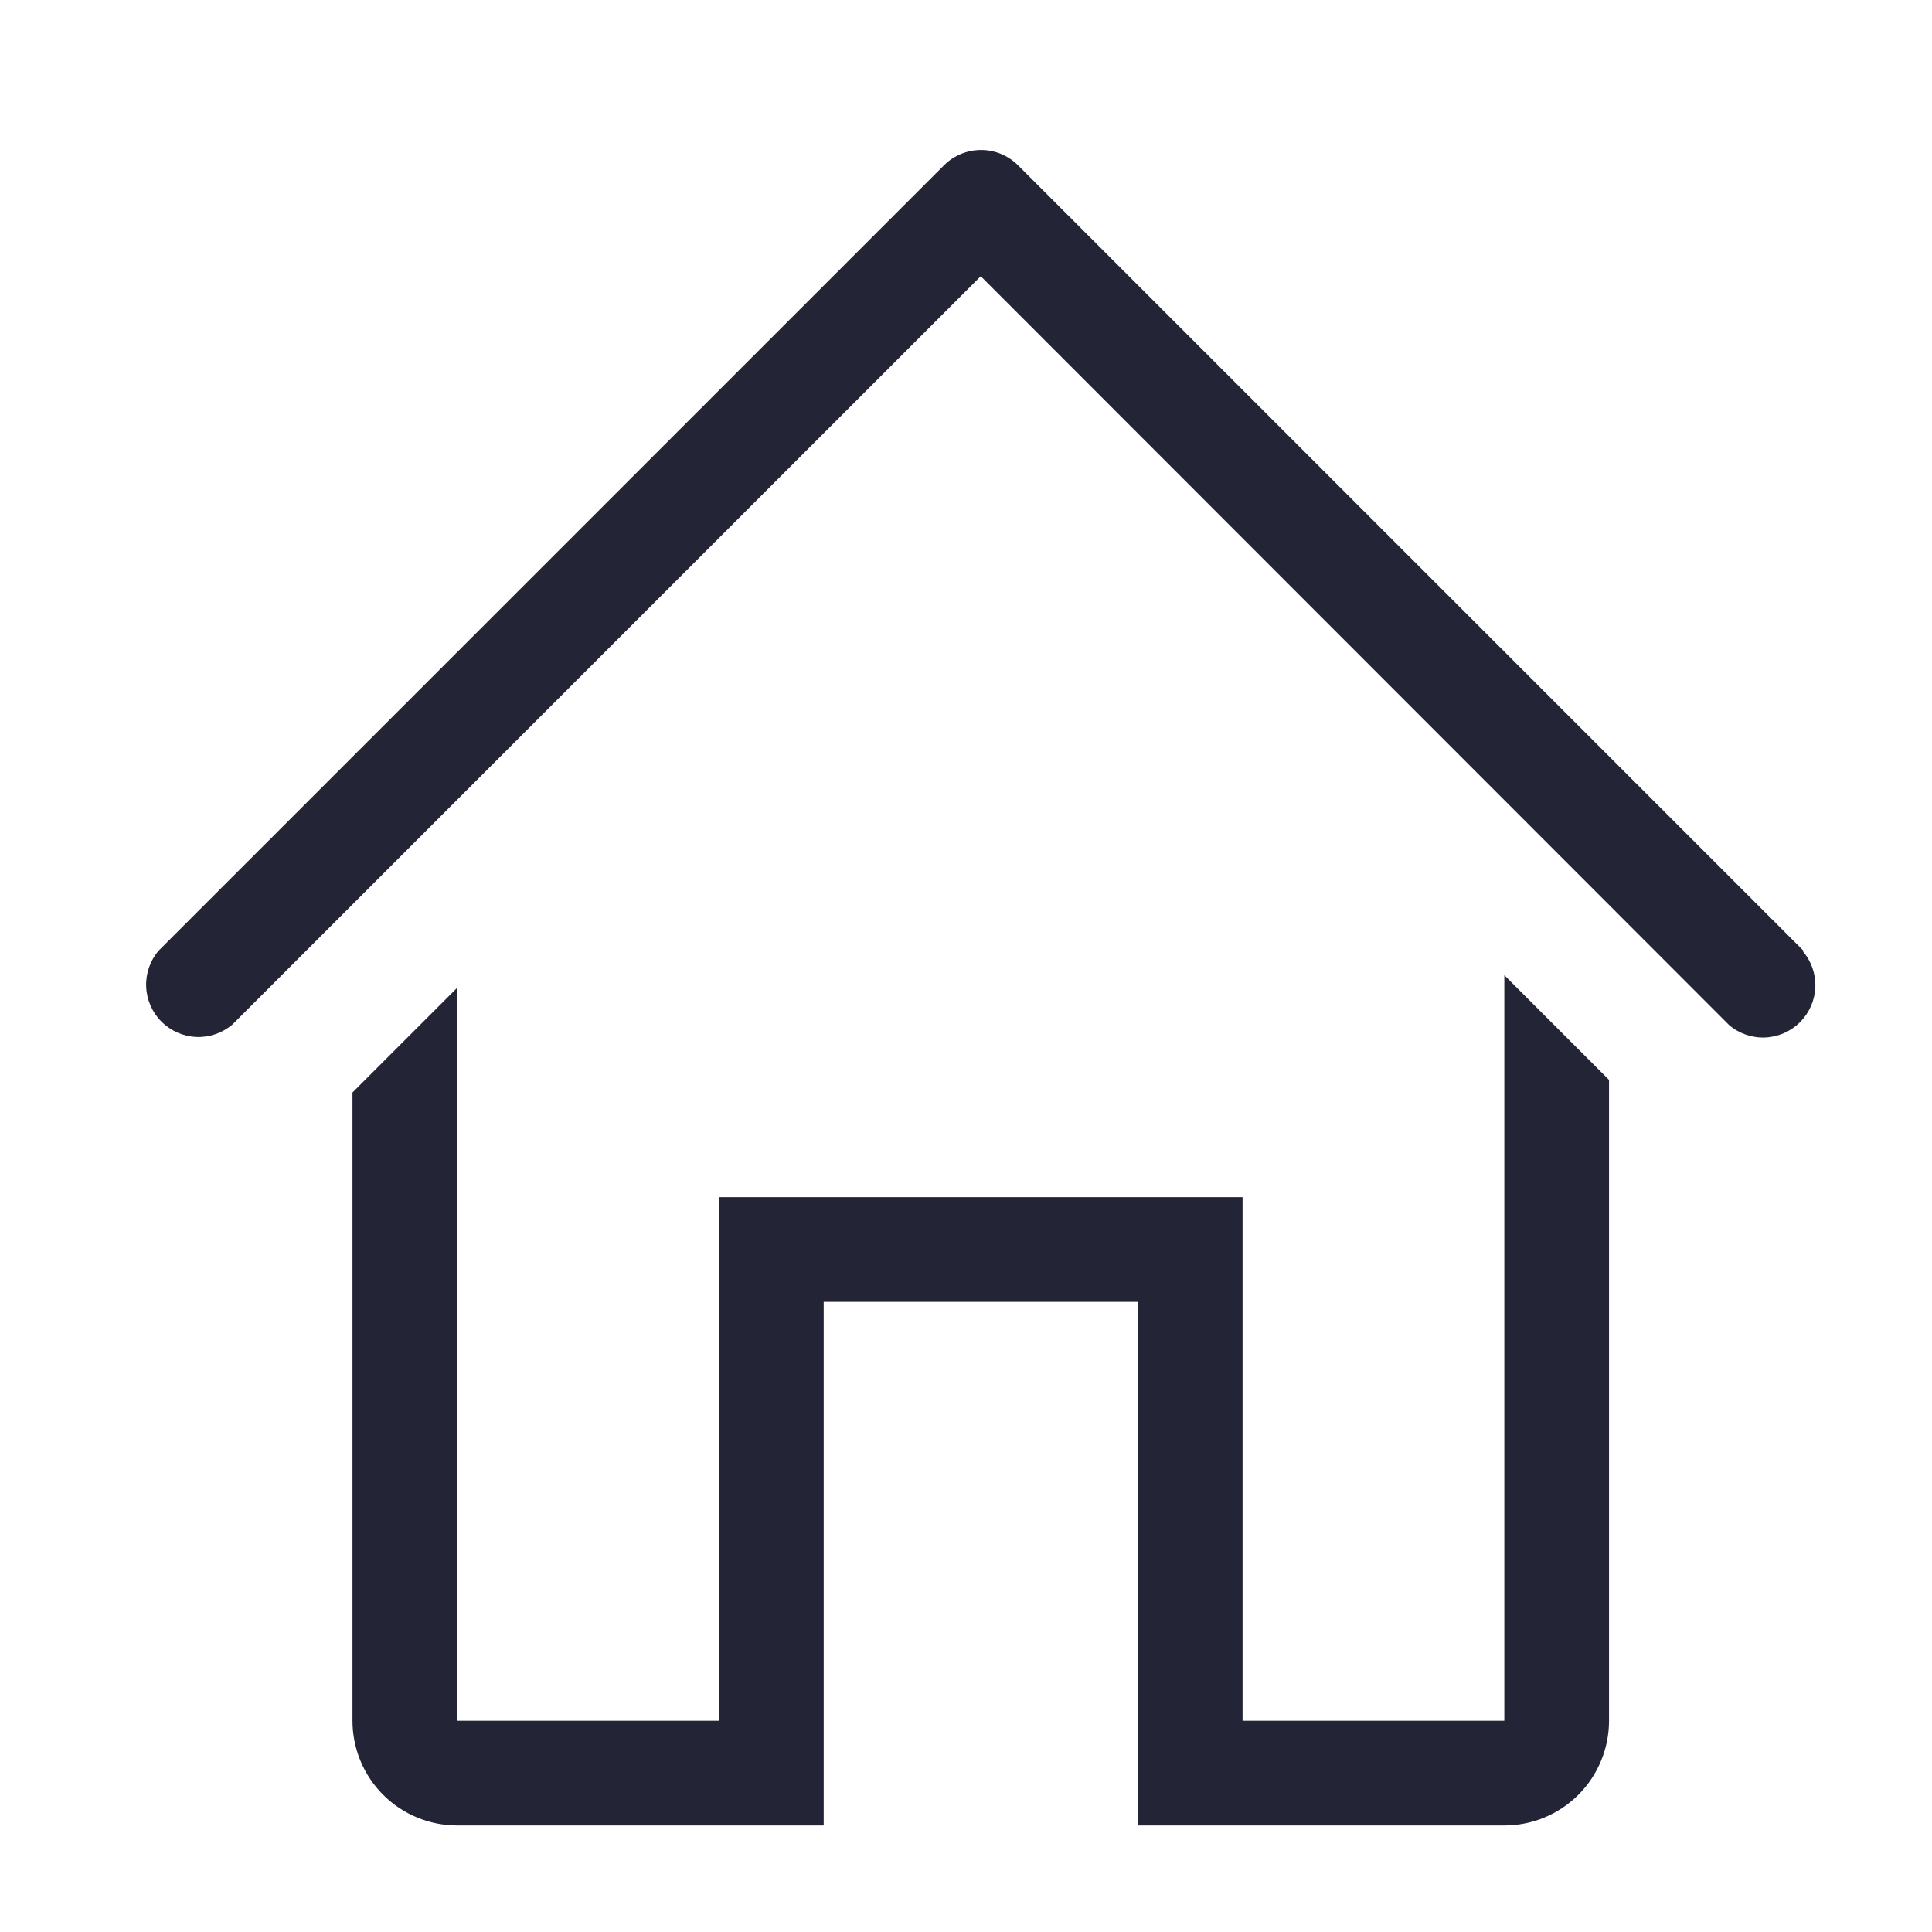 <svg xmlns="http://www.w3.org/2000/svg" fill="none" viewBox="0 0 41 41" height="41" width="41">
<g clip-path="url(#clip0_174_1301)" id="icon_home 1">
<path fill="#232536" d="M38.269 20.173L21.602 3.506C21.394 3.299 21.112 3.183 20.819 3.183C20.525 3.183 20.243 3.299 20.035 3.506L3.368 20.173C3.186 20.385 3.091 20.659 3.102 20.938C3.113 21.218 3.229 21.483 3.427 21.681C3.625 21.879 3.89 21.995 4.17 22.006C4.449 22.017 4.723 21.921 4.935 21.739L20.813 5.862L36.691 21.75C36.903 21.933 37.177 22.028 37.456 22.017C37.736 22.006 38.001 21.89 38.199 21.692C38.397 21.494 38.513 21.229 38.524 20.949C38.535 20.67 38.439 20.396 38.257 20.184L38.269 20.173Z" id="Vector"></path>
<path fill="#232536" d="M31.924 36.517H26.369V25.406H15.258V36.517H9.702V20.962L7.48 23.184V36.517C7.48 37.106 7.714 37.672 8.131 38.089C8.547 38.505 9.113 38.739 9.702 38.739H17.48V27.628H24.146V38.739H31.924C32.514 38.739 33.079 38.505 33.495 38.089C33.912 37.672 34.146 37.106 34.146 36.517V22.917L31.924 20.695V36.517Z" id="Vector_2"></path>
</g>
<defs>
<clipPath id="clip0_174_1301">
<rect transform="translate(0.813 0.962)" fill="white" height="40" width="40"></rect>
</clipPath>
</defs>
</svg>
